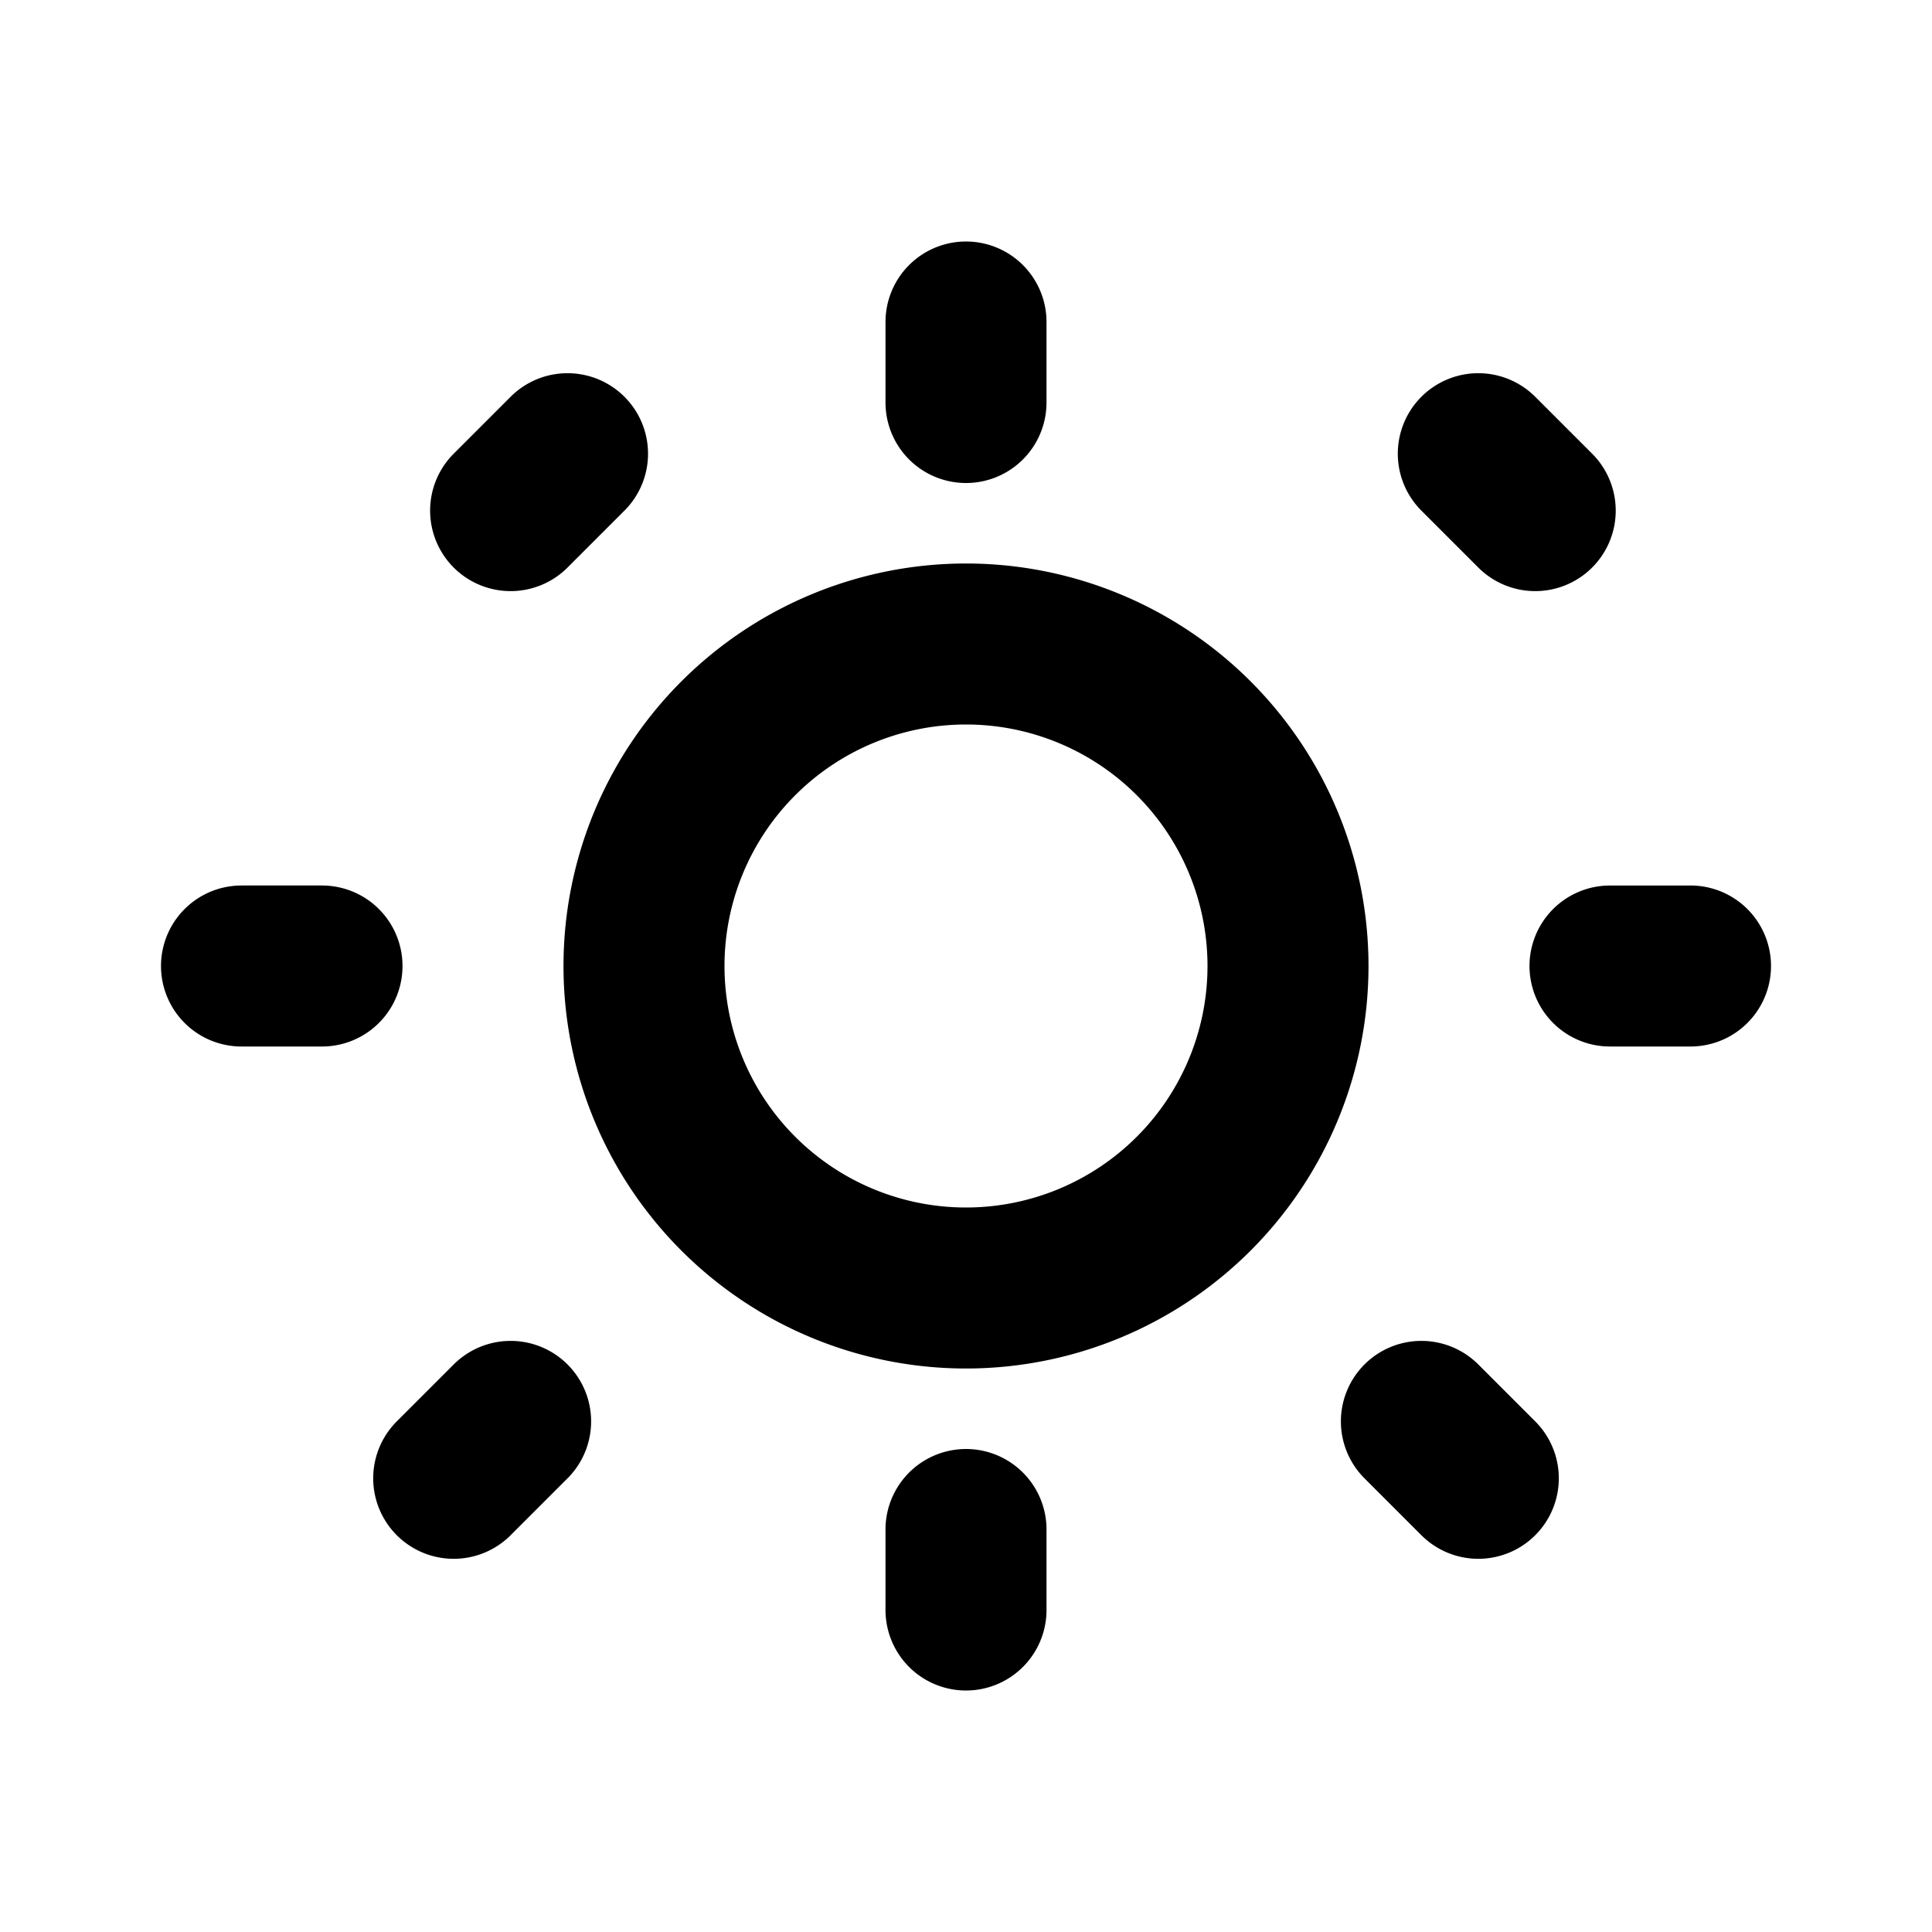 <svg viewBox="0 0 24 24" stroke-width="2" stroke="currentColor" fill="none" class="w-12 h-12 text-green-400" xmlns="http://www.w3.org/2000/svg">
            <path d="M12 4v1m0 14v1m8-8h1M4 12H3m15.364-6.364l.707.707M6.343 17.657l-.707.707m12.728 0l-.707-.707M6.343 6.343l.707-.707M12 8a4 4 0 110 8 4 4 0 010-8z" stroke-linejoin="round" stroke-linecap="round"></path>
          </svg>